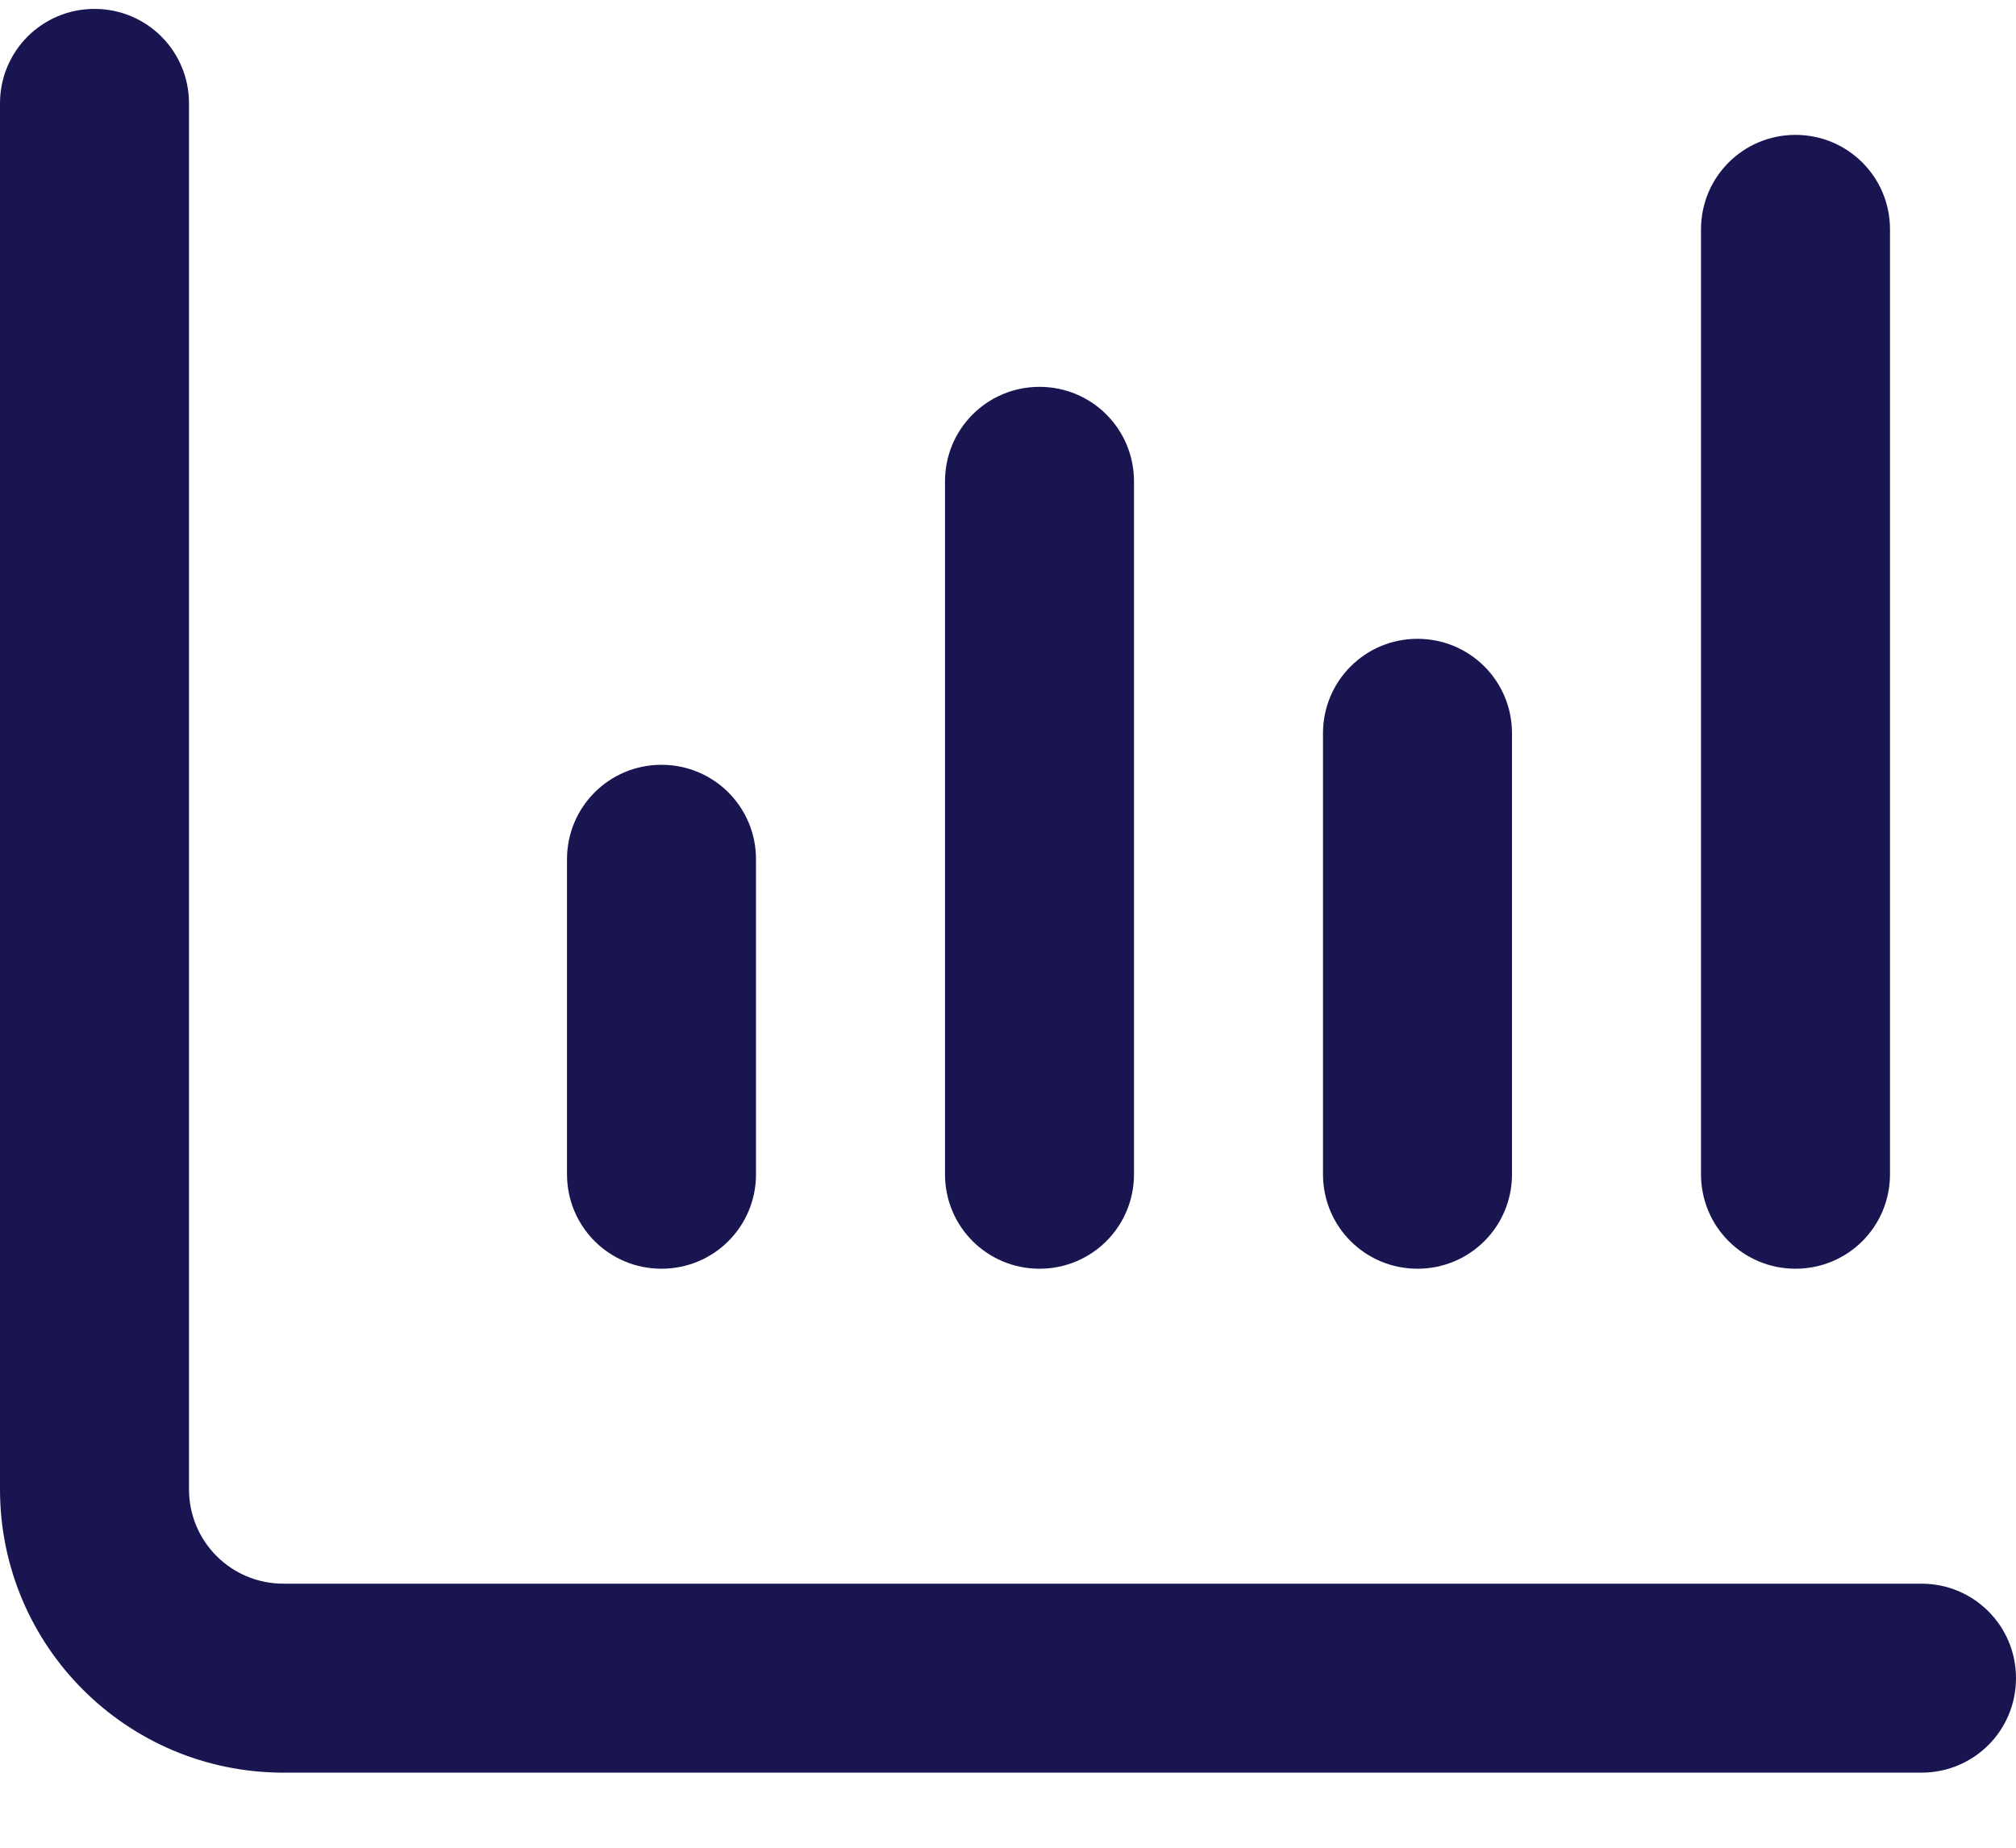 <svg width="24" height="22" viewBox="0 0 24 22" fill="none" xmlns="http://www.w3.org/2000/svg">
<path d="M1.125 0.106C1.748 0.106 2.25 0.608 2.25 1.231V17.731C2.25 18.355 2.752 18.856 3.375 18.856H22.875C23.498 18.856 24 19.358 24 19.981C24 20.605 23.498 21.106 22.875 21.106H3.375C1.509 21.106 0 19.597 0 17.731V1.231C0 0.608 0.502 0.106 1.125 0.106ZM7.875 9.106C8.498 9.106 9 9.608 9 10.231V13.981C9 14.605 8.498 15.106 7.875 15.106C7.252 15.106 6.75 14.605 6.75 13.981V10.231C6.75 9.608 7.252 9.106 7.875 9.106ZM13.5 5.731V13.981C13.5 14.605 12.998 15.106 12.375 15.106C11.752 15.106 11.25 14.605 11.25 13.981V5.731C11.25 5.108 11.752 4.606 12.375 4.606C12.998 4.606 13.5 5.108 13.5 5.731ZM16.875 7.606C17.498 7.606 18 8.108 18 8.731V13.981C18 14.605 17.498 15.106 16.875 15.106C16.252 15.106 15.75 14.605 15.75 13.981V8.731C15.75 8.108 16.252 7.606 16.875 7.606ZM22.5 2.731V13.981C22.5 14.605 21.998 15.106 21.375 15.106C20.752 15.106 20.25 14.605 20.25 13.981V2.731C20.25 2.108 20.752 1.606 21.375 1.606C21.998 1.606 22.5 2.108 22.5 2.731Z" fill="#181551"/>
</svg>
